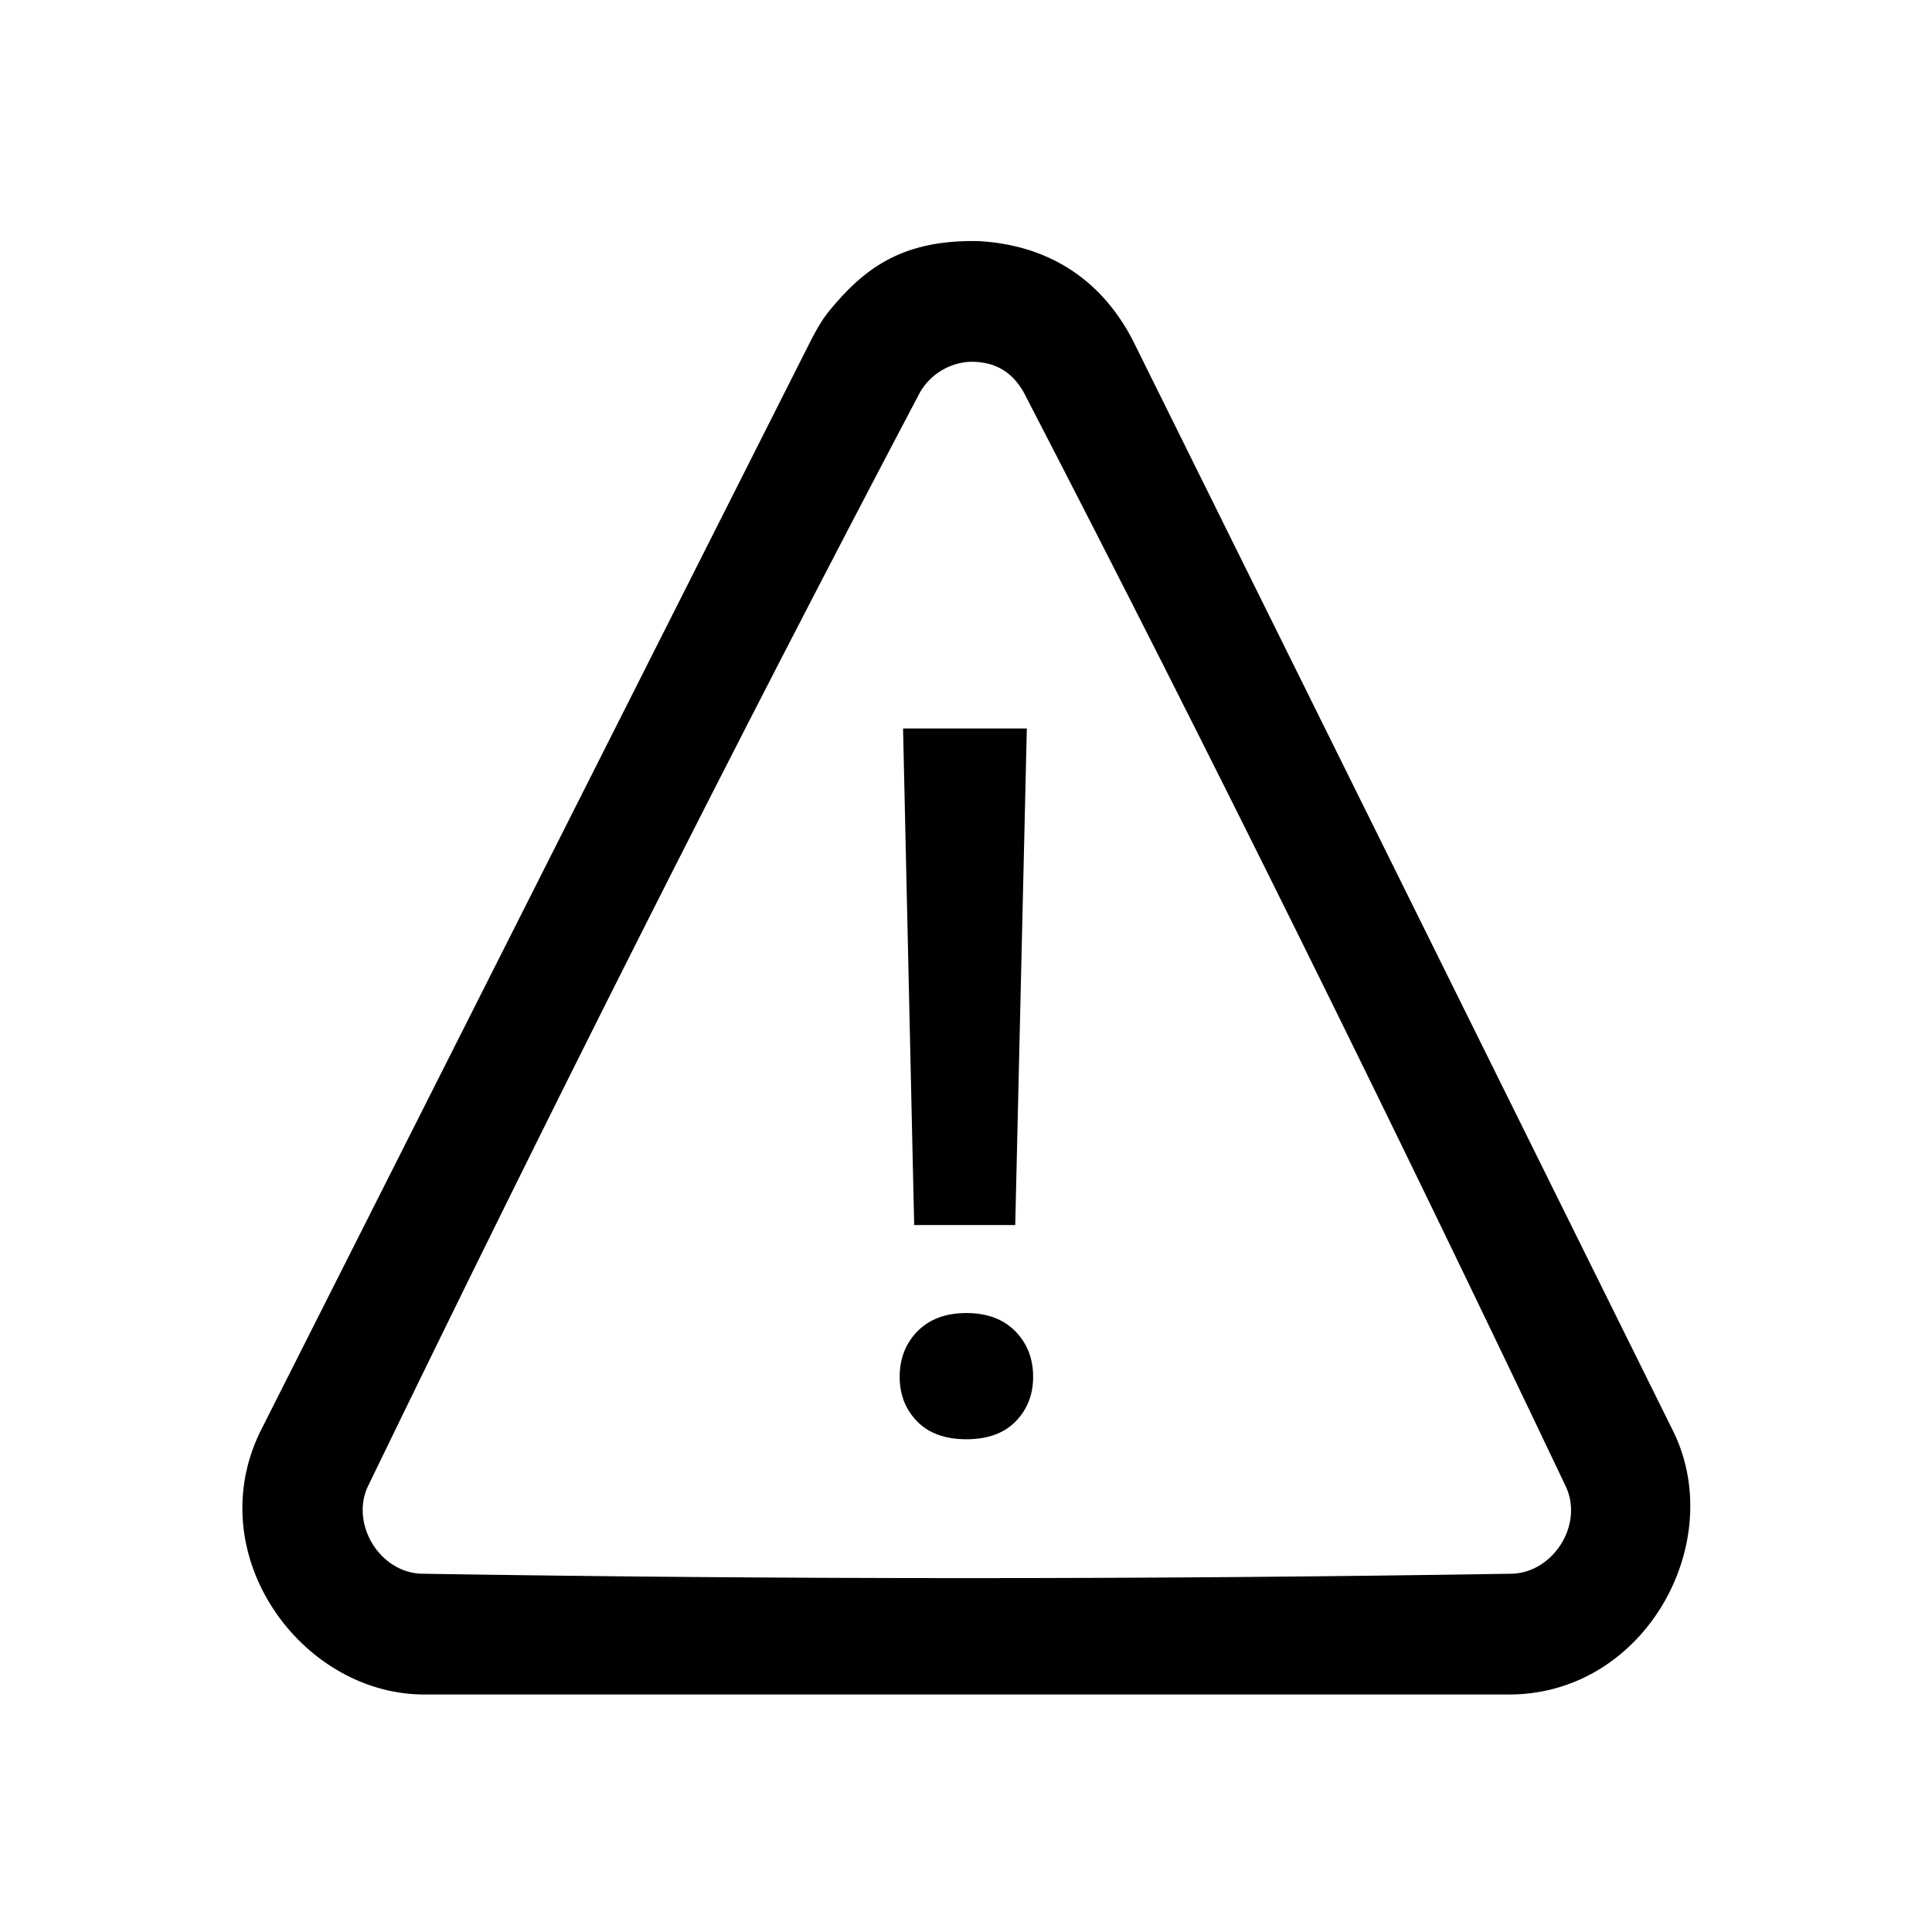 <?xml version="1.0" encoding="UTF-8" standalone="no"?>

<!DOCTYPE svg PUBLIC "-//W3C//DTD SVG 1.1//EN" "http://www.w3.org/Graphics/SVG/1.1/DTD/svg11.dtd">

<!-- Uploaded to: SVG Repo, www.svgrepo.com, Generator: SVG Repo Mixer Tools -->
<svg fill="#000000" width="800px" height="800px" viewBox="0 0 64 64" version="1.1" xmlns="http://www.w3.org/2000/svg" xmlns:xlink="http://www.w3.org/1999/xlink" xml:space="preserve" xmlns:serif="http://www.serif.com/" style="fill-rule:evenodd;clip-rule:evenodd;stroke-linejoin:round;stroke-miterlimit:2;">

<rect id="Icons" x="-640" y="-64" width="1280" height="800" style="fill:none;"/>

<g id="Icons1" serif:id="Icons">

<g id="Strike">

</g>

<g id="H1">

</g>

<g id="H2">

</g>

<g id="H3">

</g>

<g id="list-ul">

</g>

<g id="hamburger-1">

</g>

<g id="hamburger-2">

</g>

<g id="list-ol">

</g>

<g id="list-task">

</g>

<g id="trash">

</g>

<g id="vertical-menu">

</g>

<g id="horizontal-menu">

</g>

<g id="sidebar-2">

</g>

<g id="Pen">

</g>

<g id="Pen1" serif:id="Pen">

</g>

<g id="clock">

</g>

<g id="external-link">

</g>

<g id="hr">

</g>

<g id="info">

</g>

<g id="warning">

<path d="M32.427,7.987c2.183,0.124 4,1.165 5.096,3.281l17.936,36.208c1.739,3.66 -0.954,8.585 -5.373,8.656l-36.119,0c-4.022,-0.064 -7.322,-4.631 -5.352,-8.696l18.271,-36.207c0.342,-0.65 0.498,-0.838 0.793,-1.179c1.186,-1.375 2.483,-2.111 4.748,-2.063Zm-0.295,3.997c-0.687,0.034 -1.316,0.419 -1.659,1.017c-6.312,11.979 -12.397,24.081 -18.301,36.267c-0.546,1.225 0.391,2.797 1.762,2.863c12.06,0.195 24.125,0.195 36.185,0c1.325,-0.064 2.321,-1.584 1.769,-2.85c-5.793,-12.184 -11.765,-24.286 -17.966,-36.267c-0.366,-0.651 -0.903,-1.042 -1.79,-1.03Z" style="fill-rule:nonzero;"/>

<path d="M33.631,40.581l-3.348,0l-0.368,-16.449l4.1,0l-0.384,16.449Zm-3.828,5.03c0,-0.609 0.197,-1.113 0.592,-1.514c0.396,-0.4 0.935,-0.601 1.618,-0.601c0.684,0 1.223,0.201 1.618,0.601c0.395,0.401 0.593,0.905 0.593,1.514c0,0.587 -0.193,1.078 -0.577,1.473c-0.385,0.395 -0.929,0.593 -1.634,0.593c-0.705,0 -1.249,-0.198 -1.634,-0.593c-0.384,-0.395 -0.576,-0.886 -0.576,-1.473Z" style="fill-rule:nonzero;"/>

</g>

<g id="plus-circle">

</g>

<g id="minus-circle">

</g>

<g id="vue">

</g>

<g id="cog">

</g>

<g id="logo">

</g>

<g id="radio-check">

</g>

<g id="eye-slash">

</g>

<g id="eye">

</g>

<g id="toggle-off">

</g>

<g id="shredder">

</g>

<g id="spinner--loading--dots-" serif:id="spinner [loading, dots]">

</g>

<g id="react">

</g>

<g id="check-selected">

</g>

<g id="turn-off">

</g>

<g id="code-block">

</g>

<g id="user">

</g>

<g id="coffee-bean">

</g>

<g id="coffee-beans">

<g id="coffee-bean1" serif:id="coffee-bean">

</g>

</g>

<g id="coffee-bean-filled">

</g>

<g id="coffee-beans-filled">

<g id="coffee-bean2" serif:id="coffee-bean">

</g>

</g>

<g id="clipboard">

</g>

<g id="clipboard-paste">

</g>

<g id="clipboard-copy">

</g>

<g id="Layer1">

</g>

</g>

</svg>